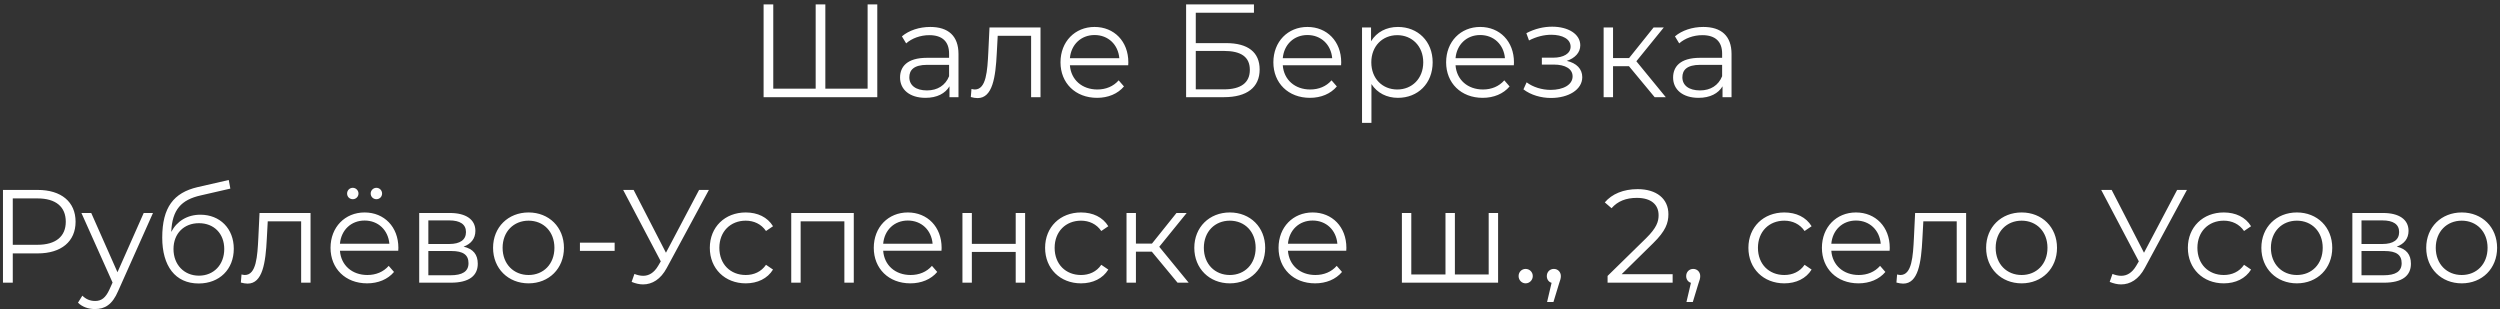 <?xml version="1.0" encoding="UTF-8"?> <svg xmlns="http://www.w3.org/2000/svg" width="283" height="35" viewBox="0 0 283 35" fill="none"><rect x="0" y="0" width="283" height="35" fill="#333333" stroke="none"/><path d="M98.214 0.5H99.309V11H86.439V0.5H87.534V10.04H92.334V0.5H93.429V10.04H98.214V0.5ZM105.306 3.05C107.346 3.05 108.501 4.07 108.501 6.11V11H107.481V9.77C107.001 10.58 106.071 11.075 104.766 11.075C102.981 11.075 101.886 10.145 101.886 8.78C101.886 7.565 102.666 6.545 104.931 6.545H107.436V6.065C107.436 4.715 106.671 3.98 105.201 3.98C104.181 3.98 103.221 4.34 102.576 4.91L102.096 4.115C102.891 3.44 104.061 3.05 105.306 3.05ZM104.931 10.235C106.131 10.235 107.016 9.665 107.436 8.63V7.34H104.961C103.431 7.34 102.936 7.94 102.936 8.75C102.936 9.665 103.671 10.235 104.931 10.235ZM112.011 3.11H117.786V11H116.721V4.055H112.941L112.836 6.005C112.701 8.765 112.356 11.105 110.661 11.105C110.421 11.105 110.181 11.06 109.896 10.985L109.971 10.07C110.106 10.1 110.241 10.13 110.346 10.13C111.651 10.13 111.771 8.015 111.876 5.93L112.011 3.11ZM127.728 7.055C127.728 7.145 127.713 7.265 127.713 7.385H121.113C121.233 9.035 122.493 10.13 124.218 10.13C125.178 10.13 126.033 9.785 126.633 9.095L127.233 9.785C126.528 10.625 125.433 11.075 124.188 11.075C121.728 11.075 120.048 9.395 120.048 7.055C120.048 4.715 121.683 3.05 123.903 3.05C126.123 3.05 127.728 4.685 127.728 7.055ZM123.903 3.965C122.373 3.965 121.248 5.045 121.113 6.59H126.708C126.573 5.045 125.448 3.965 123.903 3.965ZM134.267 11V0.5H141.947V1.445H135.362V4.88H138.797C141.272 4.88 142.592 5.915 142.592 7.865C142.592 9.89 141.152 11 138.557 11H134.267ZM135.362 10.115H138.542C140.477 10.115 141.482 9.365 141.482 7.91C141.482 6.455 140.507 5.765 138.542 5.765H135.362V10.115ZM151.825 7.055C151.825 7.145 151.81 7.265 151.81 7.385H145.21C145.33 9.035 146.59 10.13 148.315 10.13C149.275 10.13 150.13 9.785 150.73 9.095L151.33 9.785C150.625 10.625 149.53 11.075 148.285 11.075C145.825 11.075 144.145 9.395 144.145 7.055C144.145 4.715 145.78 3.05 148 3.05C150.22 3.05 151.825 4.685 151.825 7.055ZM148 3.965C146.47 3.965 145.345 5.045 145.21 6.59H150.805C150.67 5.045 149.545 3.965 148 3.965ZM158.247 3.05C160.497 3.05 162.177 4.67 162.177 7.055C162.177 9.455 160.497 11.075 158.247 11.075C156.987 11.075 155.907 10.535 155.247 9.515V13.91H154.182V3.11H155.202V4.67C155.847 3.62 156.942 3.05 158.247 3.05ZM158.172 10.13C159.837 10.13 161.112 8.9 161.112 7.055C161.112 5.225 159.837 3.98 158.172 3.98C156.492 3.98 155.232 5.225 155.232 7.055C155.232 8.9 156.492 10.13 158.172 10.13ZM171.381 7.055C171.381 7.145 171.366 7.265 171.366 7.385H164.766C164.886 9.035 166.146 10.13 167.871 10.13C168.831 10.13 169.686 9.785 170.286 9.095L170.886 9.785C170.181 10.625 169.086 11.075 167.841 11.075C165.381 11.075 163.701 9.395 163.701 7.055C163.701 4.715 165.336 3.05 167.556 3.05C169.776 3.05 171.381 4.685 171.381 7.055ZM167.556 3.965C166.026 3.965 164.901 5.045 164.766 6.59H170.361C170.226 5.045 169.101 3.965 167.556 3.965ZM177.358 6.89C178.468 7.145 179.113 7.805 179.113 8.735C179.113 10.16 177.538 11.09 175.573 11.09C174.448 11.09 173.293 10.76 172.453 10.115L172.813 9.32C173.548 9.875 174.568 10.175 175.528 10.175C176.953 10.175 178.018 9.605 178.018 8.645C178.018 7.805 177.208 7.31 175.888 7.31H174.538V6.53H175.828C176.983 6.53 177.793 6.065 177.793 5.285C177.793 4.415 176.863 3.935 175.603 3.935C174.793 3.935 173.923 4.145 173.083 4.58L172.783 3.755C173.758 3.245 174.748 3.02 175.708 3.02C177.508 3.02 178.888 3.845 178.888 5.135C178.888 5.96 178.273 6.59 177.358 6.89ZM187.306 11L184.396 7.49H182.596V11H181.531V3.11H182.596V6.575H184.411L187.186 3.11H188.341L185.236 6.935L188.566 11H187.306ZM192.815 3.05C194.855 3.05 196.01 4.07 196.01 6.11V11H194.99V9.77C194.51 10.58 193.58 11.075 192.275 11.075C190.49 11.075 189.395 10.145 189.395 8.78C189.395 7.565 190.175 6.545 192.44 6.545H194.945V6.065C194.945 4.715 194.18 3.98 192.71 3.98C191.69 3.98 190.73 4.34 190.085 4.91L189.605 4.115C190.4 3.44 191.57 3.05 192.815 3.05ZM192.44 10.235C193.64 10.235 194.525 9.665 194.945 8.63V7.34H192.47C190.94 7.34 190.445 7.94 190.445 8.75C190.445 9.665 191.18 10.235 192.44 10.235ZM4.266 21.5C6.936 21.5 8.556 22.85 8.556 25.1C8.556 27.335 6.936 28.685 4.266 28.685H1.446V32H0.336V21.5H4.266ZM4.236 27.71C6.336 27.71 7.446 26.75 7.446 25.1C7.446 23.42 6.336 22.46 4.236 22.46H1.446V27.71H4.236ZM16.268 24.11H17.318L13.373 32.945C12.713 34.49 11.873 34.985 10.748 34.985C10.013 34.985 9.308 34.745 8.828 34.265L9.323 33.47C9.713 33.86 10.193 34.07 10.763 34.07C11.468 34.07 11.948 33.74 12.398 32.75L12.743 31.985L9.218 24.11H10.328L13.298 30.815L16.268 24.11ZM22.685 24.305C24.905 24.305 26.465 25.88 26.465 28.16C26.465 30.485 24.845 32.09 22.49 32.09C19.835 32.09 18.365 30.11 18.365 26.9C18.365 23.465 19.67 21.815 22.355 21.185L25.895 20.375L26.075 21.35L22.745 22.115C20.51 22.61 19.49 23.735 19.385 26.255C20.015 25.04 21.2 24.305 22.685 24.305ZM22.52 31.205C24.2 31.205 25.385 29.96 25.385 28.19C25.385 26.435 24.215 25.265 22.52 25.265C20.825 25.265 19.64 26.435 19.64 28.19C19.64 29.96 20.84 31.205 22.52 31.205ZM29.379 24.11H35.154V32H34.089V25.055H30.309L30.204 27.005C30.069 29.765 29.724 32.105 28.029 32.105C27.789 32.105 27.549 32.06 27.264 31.985L27.339 31.07C27.474 31.1 27.609 31.13 27.714 31.13C29.019 31.13 29.139 29.015 29.244 26.93L29.379 24.11ZM39.937 22.55C39.577 22.55 39.291 22.28 39.291 21.905C39.291 21.545 39.577 21.26 39.937 21.26C40.282 21.26 40.581 21.545 40.581 21.905C40.581 22.28 40.282 22.55 39.937 22.55ZM42.606 22.55C42.261 22.55 41.962 22.28 41.962 21.905C41.962 21.545 42.261 21.26 42.606 21.26C42.967 21.26 43.252 21.545 43.252 21.905C43.252 22.28 42.967 22.55 42.606 22.55ZM45.096 28.055C45.096 28.145 45.081 28.265 45.081 28.385H38.481C38.602 30.035 39.861 31.13 41.587 31.13C42.547 31.13 43.401 30.785 44.002 30.095L44.602 30.785C43.897 31.625 42.801 32.075 41.556 32.075C39.096 32.075 37.416 30.395 37.416 28.055C37.416 25.715 39.051 24.05 41.272 24.05C43.492 24.05 45.096 25.685 45.096 28.055ZM41.272 24.965C39.742 24.965 38.617 26.045 38.481 27.59H44.077C43.941 26.045 42.816 24.965 41.272 24.965ZM52.479 27.92C53.574 28.175 54.084 28.82 54.084 29.855C54.084 31.22 53.094 32 51.039 32H47.454V24.11H50.934C52.719 24.11 53.814 24.83 53.814 26.135C53.814 27.02 53.304 27.62 52.479 27.92ZM48.489 24.95V27.62H50.859C52.074 27.62 52.749 27.155 52.749 26.27C52.749 25.385 52.074 24.95 50.859 24.95H48.489ZM50.994 31.16C52.329 31.16 53.034 30.74 53.034 29.795C53.034 28.85 52.434 28.415 51.099 28.415H48.489V31.16H50.994ZM59.835 32.075C57.525 32.075 55.815 30.395 55.815 28.055C55.815 25.715 57.525 24.05 59.835 24.05C62.145 24.05 63.84 25.715 63.84 28.055C63.84 30.395 62.145 32.075 59.835 32.075ZM59.835 31.13C61.515 31.13 62.76 29.9 62.76 28.055C62.76 26.21 61.515 24.98 59.835 24.98C58.155 24.98 56.895 26.21 56.895 28.055C56.895 29.9 58.155 31.13 59.835 31.13ZM65.648 28.4V27.47H69.578V28.4H65.648ZM79.136 21.5H80.246L75.476 30.335C74.786 31.625 73.826 32.195 72.791 32.195C72.371 32.195 71.936 32.09 71.501 31.91L71.816 31.01C72.161 31.145 72.491 31.22 72.806 31.22C73.436 31.22 74.021 30.905 74.501 30.095L74.801 29.585L70.541 21.5H71.726L75.386 28.61L79.136 21.5ZM84.416 32.075C82.061 32.075 80.351 30.41 80.351 28.055C80.351 25.7 82.061 24.05 84.416 24.05C85.751 24.05 86.876 24.575 87.506 25.61L86.711 26.15C86.171 25.355 85.331 24.98 84.416 24.98C82.691 24.98 81.431 26.21 81.431 28.055C81.431 29.915 82.691 31.13 84.416 31.13C85.331 31.13 86.171 30.77 86.711 29.975L87.506 30.515C86.876 31.535 85.751 32.075 84.416 32.075ZM89.568 24.11H96.648V32H95.583V25.055H90.633V32H89.568V24.11ZM106.591 28.055C106.591 28.145 106.576 28.265 106.576 28.385H99.976C100.096 30.035 101.356 31.13 103.081 31.13C104.041 31.13 104.896 30.785 105.496 30.095L106.096 30.785C105.391 31.625 104.296 32.075 103.051 32.075C100.591 32.075 98.911 30.395 98.911 28.055C98.911 25.715 100.546 24.05 102.766 24.05C104.986 24.05 106.591 25.685 106.591 28.055ZM102.766 24.965C101.236 24.965 100.111 26.045 99.976 27.59H105.571C105.436 26.045 104.311 24.965 102.766 24.965ZM108.948 32V24.11H110.013V27.605H114.978V24.11H116.043V32H114.978V28.52H110.013V32H108.948ZM122.37 32.075C120.015 32.075 118.305 30.41 118.305 28.055C118.305 25.7 120.015 24.05 122.37 24.05C123.705 24.05 124.83 24.575 125.46 25.61L124.665 26.15C124.125 25.355 123.285 24.98 122.37 24.98C120.645 24.98 119.385 26.21 119.385 28.055C119.385 29.915 120.645 31.13 122.37 31.13C123.285 31.13 124.125 30.77 124.665 29.975L125.46 30.515C124.83 31.535 123.705 32.075 122.37 32.075ZM133.297 32L130.387 28.49H128.587V32H127.522V24.11H128.587V27.575H130.402L133.177 24.11H134.332L131.227 27.935L134.557 32H133.297ZM139.215 32.075C136.905 32.075 135.195 30.395 135.195 28.055C135.195 25.715 136.905 24.05 139.215 24.05C141.525 24.05 143.22 25.715 143.22 28.055C143.22 30.395 141.525 32.075 139.215 32.075ZM139.215 31.13C140.895 31.13 142.14 29.9 142.14 28.055C142.14 26.21 140.895 24.98 139.215 24.98C137.535 24.98 136.275 26.21 136.275 28.055C136.275 29.9 137.535 31.13 139.215 31.13ZM152.411 28.055C152.411 28.145 152.396 28.265 152.396 28.385H145.796C145.916 30.035 147.176 31.13 148.901 31.13C149.861 31.13 150.716 30.785 151.316 30.095L151.916 30.785C151.211 31.625 150.116 32.075 148.871 32.075C146.411 32.075 144.731 30.395 144.731 28.055C144.731 25.715 146.366 24.05 148.586 24.05C150.806 24.05 152.411 25.685 152.411 28.055ZM148.586 24.965C147.056 24.965 145.931 26.045 145.796 27.59H151.391C151.256 26.045 150.131 24.965 148.586 24.965ZM168.519 24.11H169.584V32H158.694V24.11H159.759V31.07H163.629V24.11H164.694V31.07H168.519V24.11ZM172.7 32.075C172.265 32.075 171.905 31.715 171.905 31.25C171.905 30.785 172.265 30.44 172.7 30.44C173.135 30.44 173.51 30.785 173.51 31.25C173.51 31.715 173.135 32.075 172.7 32.075ZM175.894 30.44C176.359 30.44 176.689 30.8 176.689 31.25C176.689 31.505 176.629 31.7 176.479 32.12L175.849 34.19H175.129L175.639 32.015C175.324 31.925 175.099 31.64 175.099 31.25C175.099 30.785 175.444 30.44 175.894 30.44ZM183.568 31.04H189.343V32H181.978V31.235L186.343 26.96C187.528 25.79 187.753 25.085 187.753 24.365C187.753 23.15 186.898 22.4 185.293 22.4C184.063 22.4 183.118 22.775 182.428 23.57L181.663 22.91C182.473 21.95 183.778 21.41 185.383 21.41C187.513 21.41 188.863 22.49 188.863 24.245C188.863 25.25 188.548 26.15 187.138 27.53L183.568 31.04ZM191.67 30.44C192.135 30.44 192.465 30.8 192.465 31.25C192.465 31.505 192.405 31.7 192.255 32.12L191.625 34.19H190.905L191.415 32.015C191.1 31.925 190.875 31.64 190.875 31.25C190.875 30.785 191.22 30.44 191.67 30.44ZM201.984 32.075C199.629 32.075 197.919 30.41 197.919 28.055C197.919 25.7 199.629 24.05 201.984 24.05C203.319 24.05 204.444 24.575 205.074 25.61L204.279 26.15C203.739 25.355 202.899 24.98 201.984 24.98C200.259 24.98 198.999 26.21 198.999 28.055C198.999 29.915 200.259 31.13 201.984 31.13C202.899 31.13 203.739 30.77 204.279 29.975L205.074 30.515C204.444 31.535 203.319 32.075 201.984 32.075ZM213.92 28.055C213.92 28.145 213.905 28.265 213.905 28.385H207.305C207.425 30.035 208.685 31.13 210.41 31.13C211.37 31.13 212.225 30.785 212.825 30.095L213.425 30.785C212.72 31.625 211.625 32.075 210.38 32.075C207.92 32.075 206.24 30.395 206.24 28.055C206.24 25.715 207.875 24.05 210.095 24.05C212.315 24.05 213.92 25.685 213.92 28.055ZM210.095 24.965C208.565 24.965 207.44 26.045 207.305 27.59H212.9C212.765 26.045 211.64 24.965 210.095 24.965ZM216.791 24.11H222.566V32H221.501V25.055H217.721L217.616 27.005C217.481 29.765 217.136 32.105 215.441 32.105C215.201 32.105 214.961 32.06 214.676 31.985L214.751 31.07C214.886 31.1 215.021 31.13 215.126 31.13C216.431 31.13 216.551 29.015 216.656 26.93L216.791 24.11ZM228.849 32.075C226.539 32.075 224.829 30.395 224.829 28.055C224.829 25.715 226.539 24.05 228.849 24.05C231.159 24.05 232.854 25.715 232.854 28.055C232.854 30.395 231.159 32.075 228.849 32.075ZM228.849 31.13C230.529 31.13 231.774 29.9 231.774 28.055C231.774 26.21 230.529 24.98 228.849 24.98C227.169 24.98 225.909 26.21 225.909 28.055C225.909 29.9 227.169 31.13 228.849 31.13ZM246.451 21.5H247.561L242.791 30.335C242.101 31.625 241.141 32.195 240.106 32.195C239.686 32.195 239.251 32.09 238.816 31.91L239.131 31.01C239.476 31.145 239.806 31.22 240.121 31.22C240.751 31.22 241.336 30.905 241.816 30.095L242.116 29.585L237.856 21.5H239.041L242.701 28.61L246.451 21.5ZM251.731 32.075C249.376 32.075 247.666 30.41 247.666 28.055C247.666 25.7 249.376 24.05 251.731 24.05C253.066 24.05 254.191 24.575 254.821 25.61L254.026 26.15C253.486 25.355 252.646 24.98 251.731 24.98C250.006 24.98 248.746 26.21 248.746 28.055C248.746 29.915 250.006 31.13 251.731 31.13C252.646 31.13 253.486 30.77 254.026 29.975L254.821 30.515C254.191 31.535 253.066 32.075 251.731 32.075ZM260.006 32.075C257.696 32.075 255.986 30.395 255.986 28.055C255.986 25.715 257.696 24.05 260.006 24.05C262.316 24.05 264.011 25.715 264.011 28.055C264.011 30.395 262.316 32.075 260.006 32.075ZM260.006 31.13C261.686 31.13 262.931 29.9 262.931 28.055C262.931 26.21 261.686 24.98 260.006 24.98C258.326 24.98 257.066 26.21 257.066 28.055C257.066 29.9 258.326 31.13 260.006 31.13ZM271.312 27.92C272.407 28.175 272.917 28.82 272.917 29.855C272.917 31.22 271.927 32 269.872 32H266.287V24.11H269.767C271.552 24.11 272.647 24.83 272.647 26.135C272.647 27.02 272.137 27.62 271.312 27.92ZM267.322 24.95V27.62H269.692C270.907 27.62 271.582 27.155 271.582 26.27C271.582 25.385 270.907 24.95 269.692 24.95H267.322ZM269.827 31.16C271.162 31.16 271.867 30.74 271.867 29.795C271.867 28.85 271.267 28.415 269.932 28.415H267.322V31.16H269.827ZM278.668 32.075C276.358 32.075 274.648 30.395 274.648 28.055C274.648 25.715 276.358 24.05 278.668 24.05C280.978 24.05 282.673 25.715 282.673 28.055C282.673 30.395 280.978 32.075 278.668 32.075ZM278.668 31.13C280.348 31.13 281.593 29.9 281.593 28.055C281.593 26.21 280.348 24.98 278.668 24.98C276.988 24.98 275.728 26.21 275.728 28.055C275.728 29.9 276.988 31.13 278.668 31.13Z" fill="white"></path></svg> 